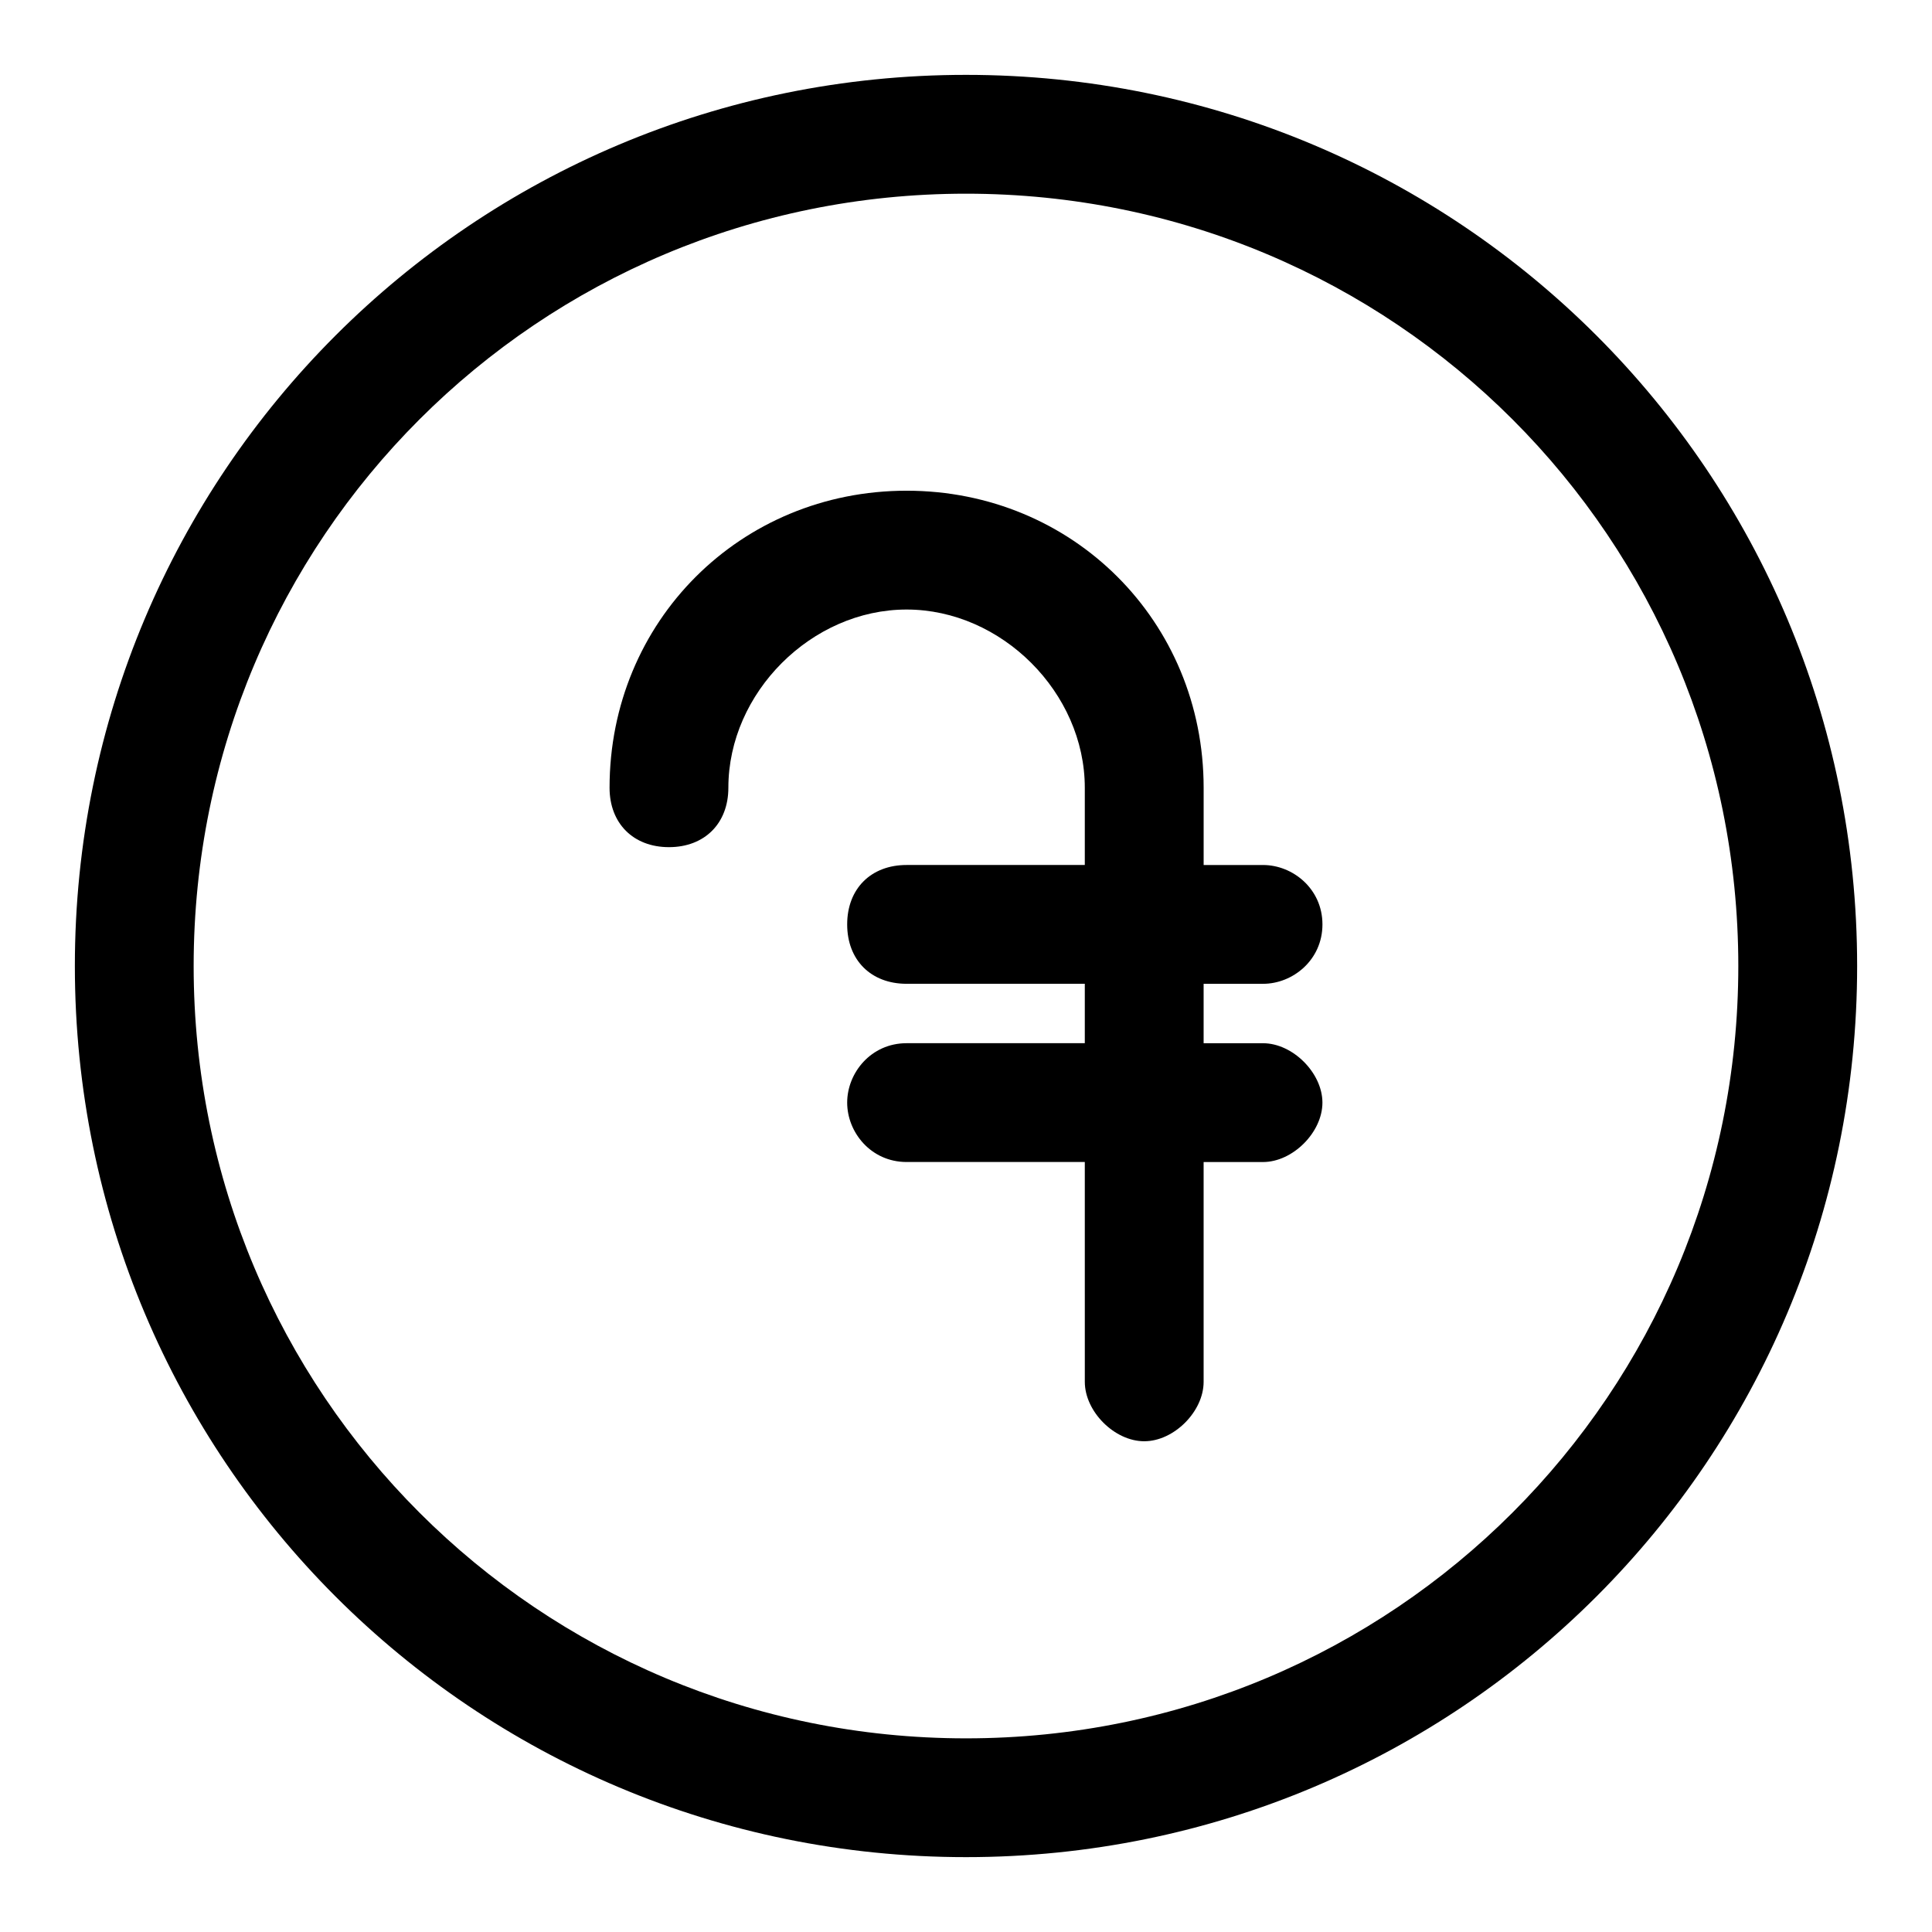 <?xml version="1.0" encoding="UTF-8"?>
<!-- Uploaded to: SVG Repo, www.svgrepo.com, Generator: SVG Repo Mixer Tools -->
<svg fill="#000000" width="800px" height="800px" version="1.1" viewBox="144 144 512 512" xmlns="http://www.w3.org/2000/svg">
 <g>
  <path d="m478.72 404.72c7.871 0 15.742-6.297 15.742-15.742 0-9.445-7.871-15.742-15.742-15.742h-15.742v-20.473c0-44.082-34.637-78.719-78.719-78.719-44.082 0-78.719 34.637-78.719 78.719 0 9.445 6.297 15.742 15.742 15.742s15.742-6.297 15.742-15.742c0-25.191 22.043-47.23 47.23-47.23 25.191 0 47.23 22.043 47.23 47.23v20.469h-47.23c-9.445 0-15.742 6.297-15.742 15.742 0 9.445 6.297 15.742 15.742 15.742h47.23v15.742h-47.23c-9.445 0-15.742 7.871-15.742 15.742s6.297 15.742 15.742 15.742h47.23l0.004 58.262c0 7.871 7.871 15.742 15.742 15.742 7.871 0 15.742-7.871 15.742-15.742v-58.254h15.742c7.871 0 15.742-7.871 15.742-15.742 0-7.871-7.871-15.742-15.742-15.742h-15.742v-15.742z"/>
  <path d="m400 163.84c-130.68 0-236.16 105.49-236.16 236.16s105.48 236.16 236.16 236.16c130.68 0 236.16-105.48 236.16-236.16 0.004-130.68-105.48-236.16-236.16-236.16zm0 440.84c-113.36 0-204.68-91.316-204.68-204.67 0-113.36 91.316-204.68 204.68-204.68 113.36 0 204.67 91.316 204.67 204.67 0 113.36-91.316 204.68-204.67 204.68z"/>
 </g>
</svg>
